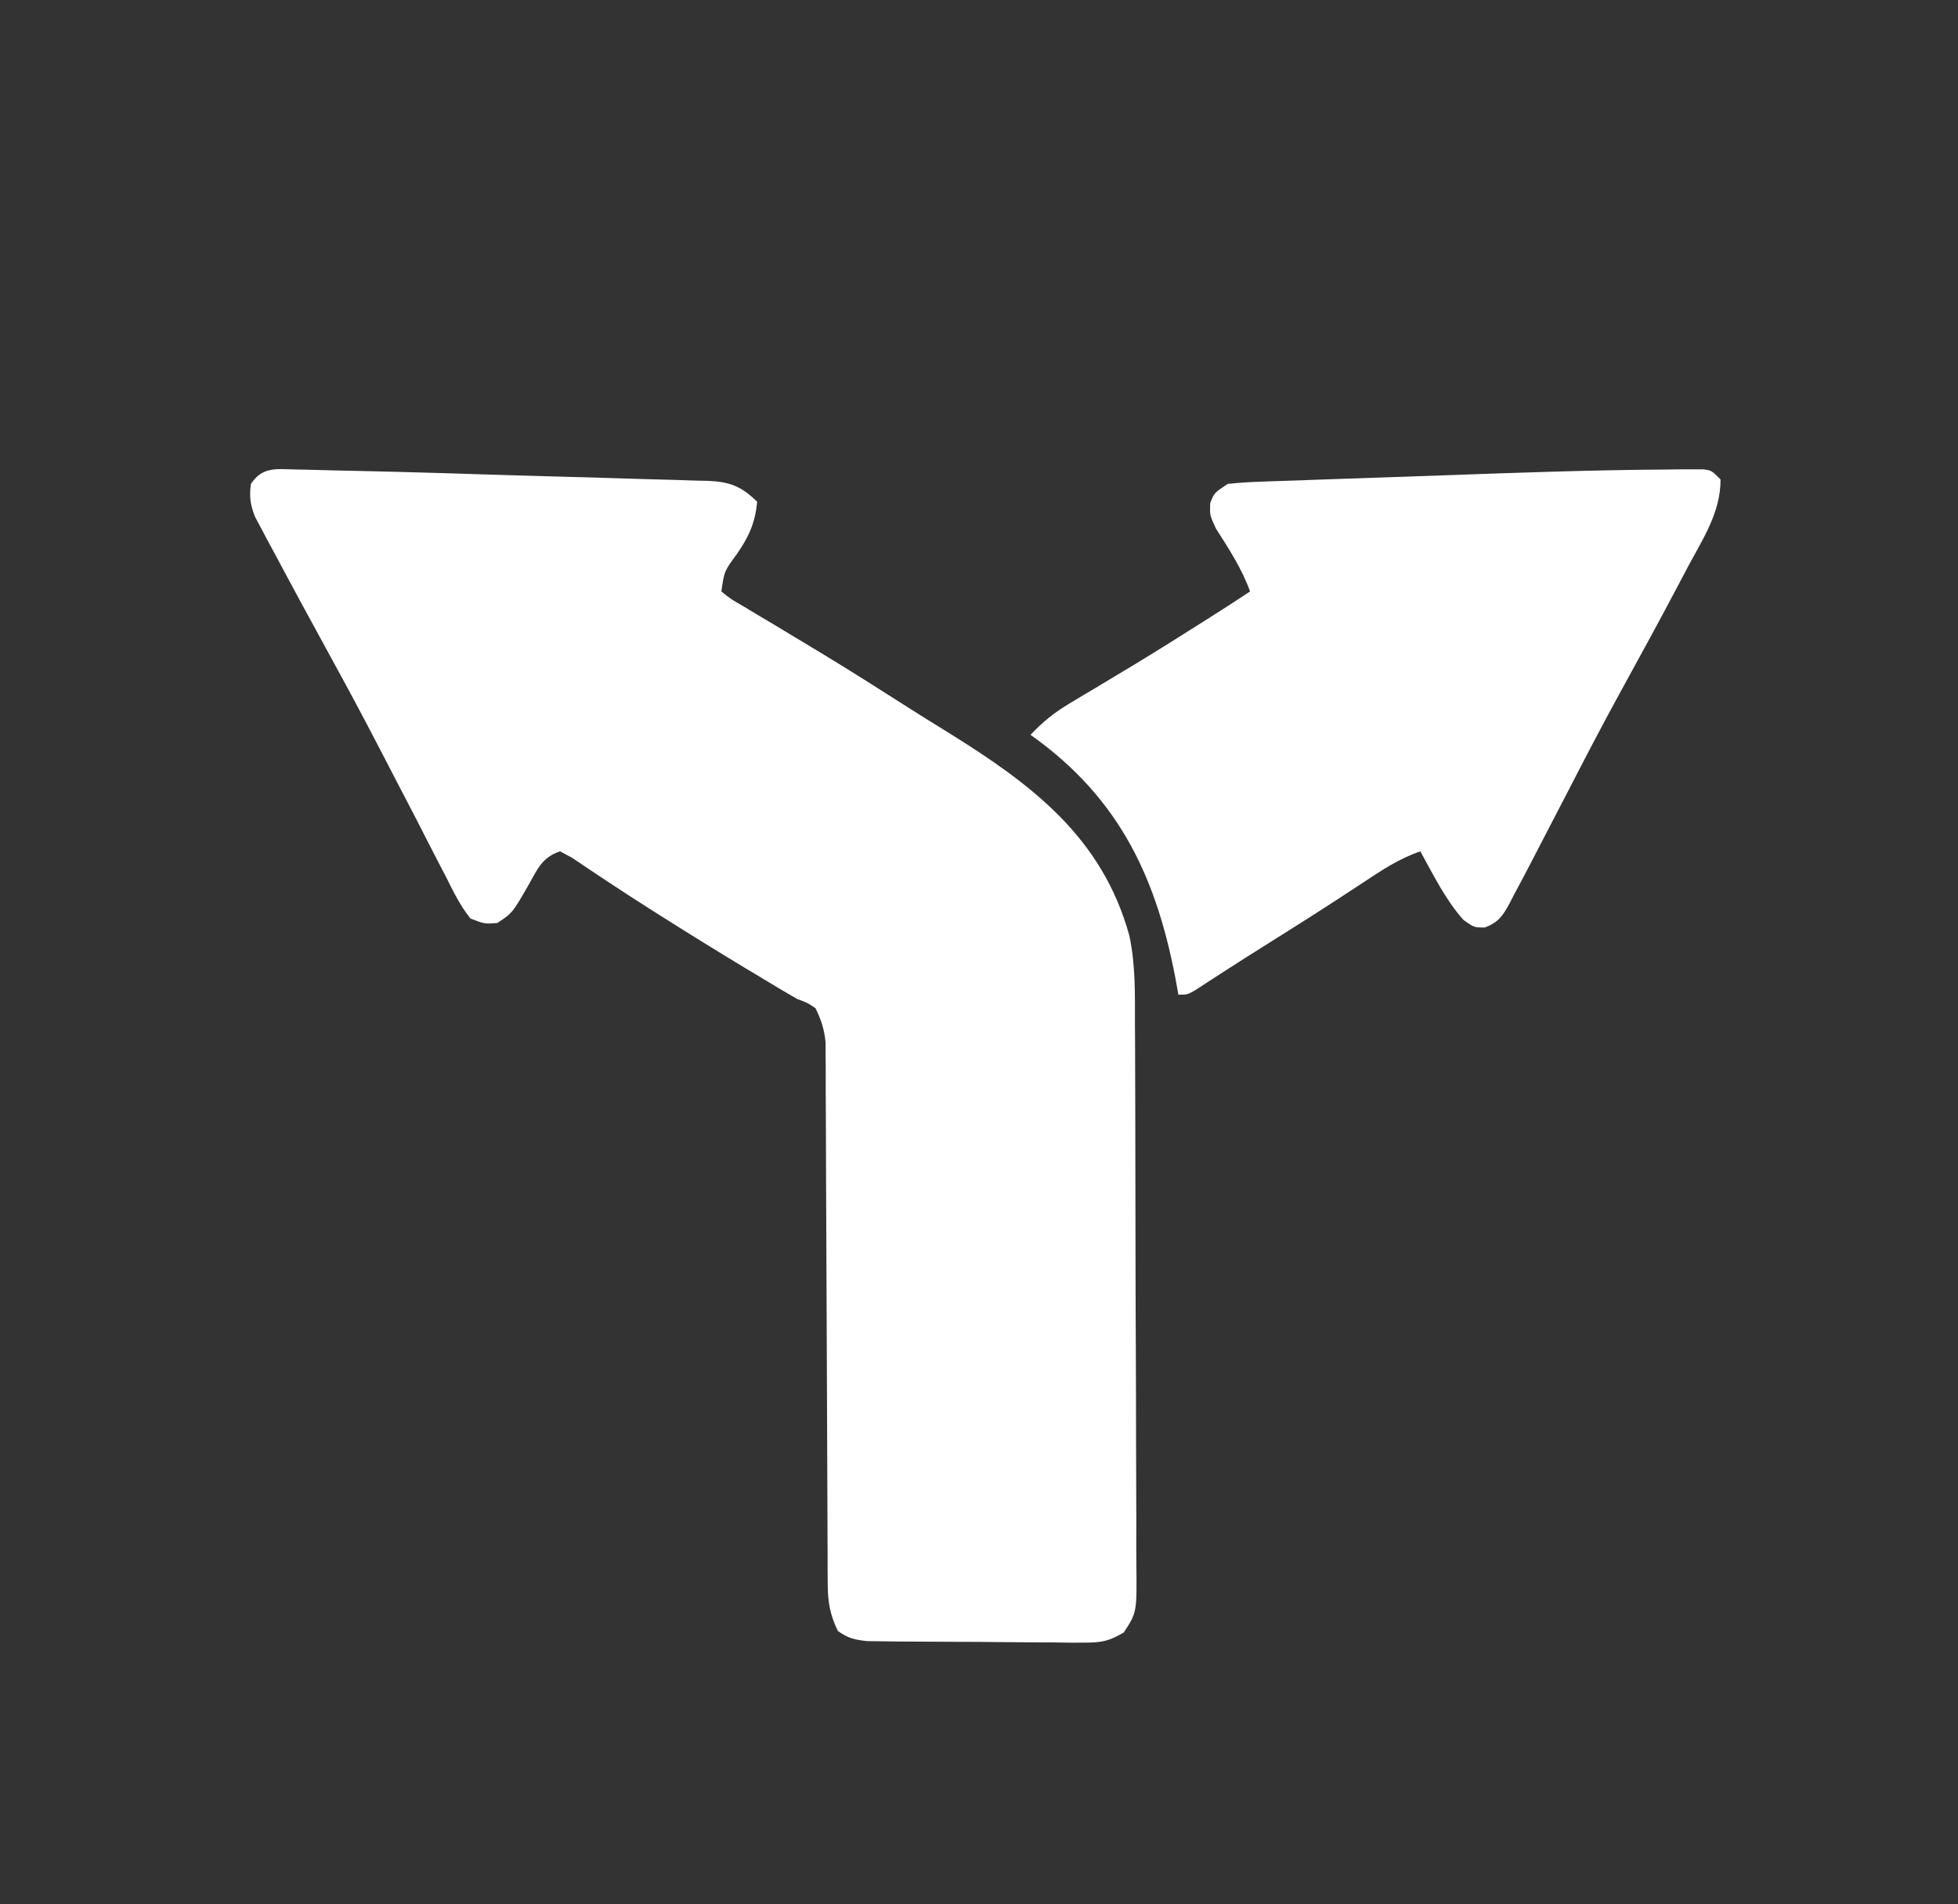 <?xml version="1.0" encoding="UTF-8"?>
<svg version="1.1" xmlns="http://www.w3.org/2000/svg" width="437" height="425">
<rect width="100%" height="100%" fill="#333333" stroke="none"/>
<path d="M0 0 C144.21 0 288.42 0 437 0 C437 140.25 437 280.5 437 425 C292.79 425 148.58 425 0 425 C0 284.75 0 144.5 0 0 Z " fill="transparent" transform="translate(0,0)"/>
<path d="M0 0 C0.702 0.013 1.404 0.025 2.127 0.039 C4.457 0.085 6.786 0.152 9.116 0.22 C10.729 0.255 12.342 0.288 13.955 0.32 C25.33 0.561 36.702 0.929 48.073 1.282 C52.246 1.41 56.419 1.528 60.593 1.636 C65.669 1.768 70.745 1.919 75.82 2.084 C77.745 2.143 79.669 2.195 81.594 2.241 C84.274 2.306 86.953 2.395 89.632 2.49 C90.421 2.504 91.211 2.518 92.024 2.532 C96.971 2.739 99.594 3.725 103.116 7.22 C102.612 12.024 101.286 14.95 98.553 18.907 C95.757 22.714 95.757 22.714 95.116 27.22 C97.273 28.962 97.273 28.962 100.135 30.591 C101.211 31.241 102.286 31.892 103.394 32.562 C104.572 33.26 105.75 33.959 106.928 34.657 C108.129 35.38 109.33 36.105 110.529 36.831 C112.938 38.288 115.349 39.74 117.761 41.191 C124.466 45.245 131.063 49.469 137.672 53.676 C140.379 55.386 143.1 57.071 145.823 58.755 C164.269 70.217 180.079 81.986 186.16 103.999 C187.566 110.498 187.42 117.037 187.422 123.656 C187.43 125.098 187.438 126.539 187.448 127.981 C187.469 131.871 187.478 135.761 187.483 139.651 C187.487 142.084 187.493 144.517 187.5 146.95 C187.525 155.443 187.538 163.936 187.542 172.429 C187.545 180.339 187.575 188.249 187.617 196.159 C187.652 202.962 187.667 209.765 187.668 216.567 C187.669 220.626 187.677 224.684 187.706 228.742 C187.732 232.554 187.734 236.366 187.718 240.178 C187.716 241.575 187.723 242.973 187.739 244.371 C187.854 255.092 187.854 255.092 184.937 259.552 C181.769 261.425 180.039 261.838 176.379 261.819 C174.688 261.828 174.688 261.828 172.962 261.838 C171.149 261.808 171.149 261.808 169.3 261.778 C167.427 261.775 167.427 261.775 165.516 261.771 C162.878 261.762 160.243 261.742 157.605 261.707 C154.231 261.661 150.856 261.647 147.481 261.643 C144.254 261.638 141.027 261.614 137.8 261.591 C136.589 261.585 135.379 261.58 134.131 261.575 C133.007 261.559 131.882 261.543 130.723 261.526 C129.735 261.515 128.746 261.505 127.727 261.494 C124.944 261.202 123.377 260.868 121.116 259.22 C119.361 255.63 118.863 252.728 118.851 248.755 C118.843 247.67 118.834 246.585 118.826 245.467 C118.827 244.286 118.828 243.106 118.829 241.89 C118.822 240.639 118.815 239.388 118.808 238.099 C118.795 235.384 118.785 232.669 118.78 229.954 C118.774 225.659 118.752 221.364 118.728 217.069 C118.675 207.178 118.641 197.286 118.608 187.395 C118.577 178.327 118.543 169.26 118.492 160.192 C118.469 155.924 118.455 151.656 118.448 147.388 C118.441 144.109 118.421 140.829 118.403 137.55 C118.404 136.369 118.405 135.189 118.406 133.973 C118.398 132.888 118.39 131.803 118.381 130.685 C118.377 129.274 118.377 129.274 118.372 127.836 C118.09 124.953 117.395 122.812 116.116 120.22 C114.264 118.99 114.264 118.99 112.116 118.22 C109.067 116.475 106.064 114.655 103.053 112.845 C102.171 112.315 101.288 111.784 100.379 111.238 C94.292 107.566 88.25 103.83 82.241 100.032 C81.461 99.54 80.681 99.047 79.877 98.54 C76.199 96.208 72.543 93.849 68.921 91.431 C68.275 91.003 67.629 90.575 66.963 90.135 C65.237 88.988 63.52 87.829 61.803 86.669 C60.917 86.191 60.03 85.712 59.116 85.22 C55.087 86.563 54.111 89.152 52.116 92.657 C48.507 98.959 48.507 98.959 45.116 101.22 C42.276 101.438 42.276 101.438 39.116 100.22 C36.788 97.307 35.215 94.045 33.553 90.72 C33.042 89.739 32.53 88.759 32.003 87.749 C30.354 84.582 28.735 81.401 27.116 78.22 C25.497 75.094 23.871 71.972 22.245 68.85 C21.152 66.75 20.062 64.649 18.975 62.546 C15.422 55.68 11.776 48.871 8.053 42.095 C3.786 34.302 -0.462 26.501 -4.634 18.657 C-5.16 17.687 -5.686 16.717 -6.228 15.717 C-6.707 14.809 -7.187 13.901 -7.681 12.966 C-8.32 11.77 -8.32 11.77 -8.973 10.55 C-10.024 7.861 -10.273 6.08 -9.884 3.22 C-7.32 -0.628 -4.335 -0.104 0 0 Z " fill="white" transform="translate(65.884,104.78)"/>
<path d="M0 0 C1.517 -0.017 1.517 -0.017 3.064 -0.035 C4.413 -0.034 4.413 -0.034 5.789 -0.033 C6.553 -0.034 7.317 -0.036 8.104 -0.038 C9.945 0.211 9.945 0.211 11.945 2.211 C11.995 9.504 7.99 15.507 4.633 21.773 C3.993 22.985 3.355 24.196 2.717 25.408 C-1.607 33.599 -6.038 41.733 -10.506 49.846 C-14.542 57.197 -18.402 64.632 -22.242 72.086 C-24.509 76.463 -26.781 80.837 -29.055 85.211 C-29.521 86.114 -29.987 87.017 -30.468 87.947 C-31.666 90.254 -32.886 92.547 -34.117 94.836 C-34.451 95.487 -34.784 96.138 -35.128 96.808 C-36.68 99.639 -37.59 101.031 -40.652 102.215 C-43.055 102.211 -43.055 102.211 -45.43 100.523 C-49.439 96.04 -52.159 90.443 -55.055 85.211 C-59.748 86.824 -63.577 89.364 -67.68 92.086 C-69.195 93.079 -70.71 94.071 -72.227 95.062 C-73.015 95.578 -73.803 96.094 -74.615 96.626 C-79.494 99.796 -84.424 102.885 -89.35 105.983 C-92.788 108.146 -96.223 110.311 -99.629 112.523 C-100.615 113.163 -101.601 113.802 -102.617 114.461 C-103.443 115.002 -104.27 115.544 -105.121 116.102 C-107.055 117.211 -107.055 117.211 -109.055 117.211 C-109.15 116.668 -109.245 116.125 -109.343 115.565 C-113.598 91.697 -121.873 73.522 -142.055 59.211 C-139.344 56.329 -136.696 54.201 -133.301 52.18 C-132.372 51.622 -131.444 51.064 -130.487 50.489 C-129.499 49.902 -128.511 49.316 -127.492 48.711 C-125.422 47.467 -123.353 46.223 -121.285 44.977 C-120.245 44.351 -119.206 43.725 -118.134 43.08 C-113.49 40.261 -108.893 37.37 -104.305 34.461 C-103.514 33.96 -102.723 33.459 -101.908 32.943 C-98.938 31.058 -95.982 29.162 -93.055 27.211 C-94.915 22.075 -97.77 17.738 -100.691 13.148 C-102.055 10.211 -102.055 10.211 -101.949 7.461 C-101.055 5.211 -101.055 5.211 -98.055 3.211 C-95.504 2.941 -93.049 2.782 -90.492 2.708 C-89.722 2.679 -88.952 2.649 -88.159 2.619 C-85.601 2.523 -83.043 2.441 -80.484 2.359 C-78.688 2.296 -76.891 2.231 -75.094 2.166 C-71.31 2.031 -67.525 1.902 -63.74 1.778 C-58.965 1.622 -54.19 1.453 -49.416 1.281 C-32.949 0.687 -16.478 0.101 0 0 Z " fill="white" transform="translate(372.055,104.789)"/>
</svg>
